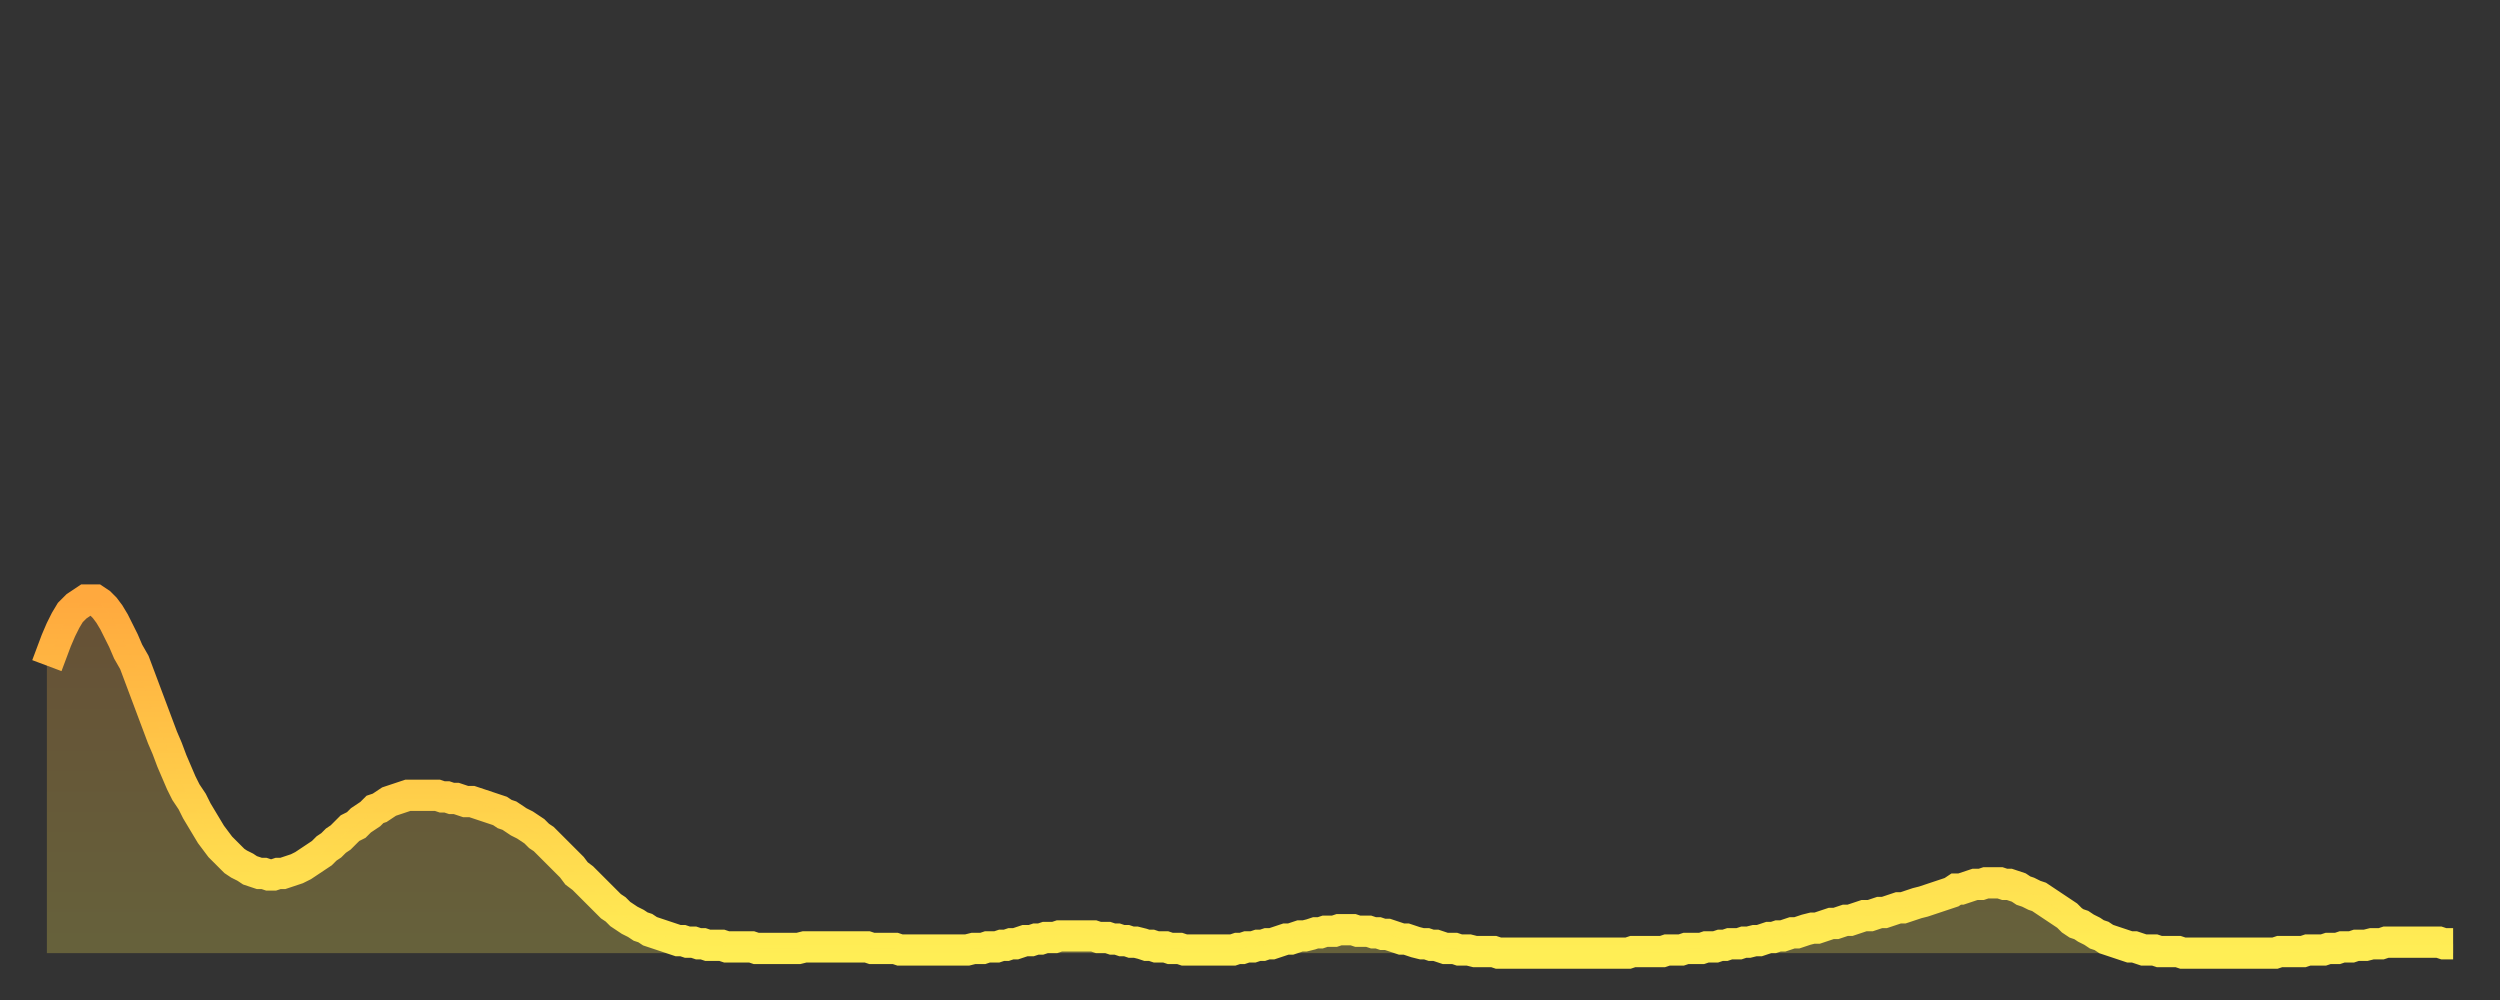 <?xml version="1.0" encoding="utf-8" ?>
<svg baseProfile="full" height="64" version="1.1" width="160" xmlns="http://www.w3.org/2000/svg" xmlns:ev="http://www.w3.org/2001/xml-events" xmlns:xlink="http://www.w3.org/1999/xlink"><rect width="100%" height="100%" fill="#333333" stroke="none"/><defs><linearGradient id="id207510" x1="0" x2="0" y1="0" y2="1"><stop offset="0%" stop-color="#ffa93e" /><stop offset="50%" stop-color="#ffcb49" /><stop offset="100%" stop-color="#ffee55" /></linearGradient></defs><g transform="translate(3,3)"><g><path d="M 0.0 39.6 0.3 38.8 0.6 38.0 0.9 37.3 1.2 36.7 1.5 36.2 1.9 35.8 2.2 35.6 2.5 35.4 2.8 35.4 3.1 35.4 3.4 35.6 3.7 35.9 4.0 36.3 4.3 36.8 4.6 37.4 4.9 38.0 5.2 38.7 5.6 39.4 5.9 40.2 6.2 41.0 6.5 41.8 6.8 42.6 7.1 43.4 7.4 44.2 7.7 44.9 8.0 45.7 8.3 46.4 8.6 47.1 8.9 47.7 9.3 48.3 9.6 48.9 9.9 49.4 10.2 49.9 10.5 50.4 10.8 50.8 11.1 51.2 11.4 51.5 11.7 51.8 12.0 52.1 12.3 52.3 12.7 52.5 13.0 52.7 13.3 52.8 13.6 52.9 13.9 52.9 14.2 53.0 14.5 53.0 14.8 52.9 15.1 52.9 15.4 52.8 15.7 52.7 16.0 52.6 16.4 52.4 16.7 52.2 17.0 52.0 17.3 51.8 17.6 51.6 17.9 51.3 18.2 51.1 18.5 50.8 18.8 50.6 19.1 50.3 19.4 50.0 19.8 49.8 20.1 49.5 20.4 49.3 20.7 49.1 21.0 48.8 21.3 48.7 21.6 48.5 21.9 48.3 22.2 48.2 22.5 48.1 22.8 48.0 23.1 47.9 23.5 47.9 23.8 47.9 24.1 47.9 24.4 47.9 24.7 47.9 25.0 47.9 25.3 48.0 25.6 48.0 25.9 48.1 26.2 48.1 26.5 48.2 26.8 48.3 27.2 48.3 27.5 48.4 27.8 48.5 28.1 48.6 28.4 48.7 28.7 48.8 29.0 48.9 29.3 49.1 29.6 49.2 29.9 49.4 30.2 49.6 30.6 49.8 30.9 50.0 31.2 50.2 31.5 50.5 31.8 50.7 32.1 51.0 32.4 51.3 32.7 51.6 33.0 51.9 33.3 52.2 33.6 52.5 33.9 52.9 34.3 53.2 34.6 53.5 34.9 53.8 35.2 54.1 35.5 54.4 35.8 54.7 36.1 55.0 36.4 55.2 36.7 55.5 37.0 55.7 37.3 55.9 37.7 56.1 38.0 56.3 38.3 56.4 38.6 56.6 38.9 56.7 39.2 56.8 39.5 56.9 39.8 57.0 40.1 57.1 40.4 57.2 40.7 57.2 41.0 57.3 41.4 57.3 41.7 57.4 42.0 57.4 42.3 57.5 42.6 57.5 42.9 57.5 43.2 57.5 43.5 57.6 43.8 57.6 44.1 57.6 44.4 57.6 44.7 57.6 45.1 57.6 45.4 57.7 45.7 57.7 46.0 57.7 46.3 57.7 46.6 57.7 46.9 57.7 47.2 57.7 47.5 57.7 47.8 57.7 48.1 57.7 48.5 57.6 48.8 57.6 49.1 57.6 49.4 57.6 49.7 57.6 50.0 57.6 50.3 57.6 50.6 57.6 50.9 57.6 51.2 57.6 51.5 57.6 51.8 57.6 52.2 57.6 52.5 57.6 52.8 57.7 53.1 57.7 53.4 57.7 53.7 57.7 54.0 57.7 54.3 57.7 54.6 57.8 54.9 57.8 55.2 57.8 55.6 57.8 55.9 57.8 56.2 57.8 56.5 57.8 56.8 57.8 57.1 57.8 57.4 57.8 57.7 57.8 58.0 57.8 58.3 57.8 58.6 57.8 58.9 57.8 59.3 57.7 59.6 57.7 59.9 57.7 60.2 57.6 60.5 57.6 60.8 57.6 61.1 57.5 61.4 57.5 61.7 57.4 62.0 57.4 62.3 57.3 62.6 57.2 63.0 57.2 63.3 57.1 63.6 57.1 63.9 57.0 64.2 57.0 64.5 57.0 64.8 56.9 65.1 56.9 65.4 56.9 65.7 56.9 66.0 56.9 66.4 56.9 66.7 56.9 67.0 56.9 67.3 57.0 67.6 57.0 67.9 57.0 68.2 57.1 68.5 57.1 68.8 57.2 69.1 57.2 69.4 57.3 69.7 57.3 70.1 57.4 70.4 57.5 70.7 57.5 71.0 57.6 71.3 57.6 71.6 57.6 71.9 57.7 72.2 57.7 72.5 57.7 72.8 57.8 73.1 57.8 73.5 57.8 73.8 57.8 74.1 57.8 74.4 57.8 74.7 57.8 75.0 57.8 75.3 57.8 75.6 57.8 75.9 57.8 76.2 57.7 76.5 57.7 76.8 57.6 77.2 57.6 77.5 57.5 77.8 57.5 78.1 57.4 78.4 57.4 78.7 57.3 79.0 57.2 79.3 57.1 79.6 57.1 79.9 57.0 80.2 56.9 80.5 56.9 80.9 56.8 81.2 56.7 81.5 56.7 81.8 56.6 82.1 56.6 82.4 56.6 82.7 56.5 83.0 56.5 83.3 56.5 83.6 56.5 83.9 56.6 84.3 56.6 84.6 56.6 84.9 56.7 85.2 56.7 85.5 56.8 85.8 56.8 86.1 56.9 86.4 57.0 86.7 57.1 87.0 57.1 87.3 57.2 87.6 57.3 88.0 57.4 88.3 57.4 88.6 57.5 88.9 57.5 89.2 57.6 89.5 57.7 89.8 57.7 90.1 57.7 90.4 57.8 90.7 57.8 91.0 57.8 91.4 57.9 91.7 57.9 92.0 57.9 92.3 57.9 92.6 57.9 92.9 58.0 93.2 58.0 93.5 58.0 93.8 58.0 94.1 58.0 94.4 58.0 94.7 58.0 95.1 58.0 95.4 58.0 95.7 58.0 96.0 58.0 96.3 58.0 96.6 58.0 96.9 58.0 97.2 58.0 97.5 58.0 97.8 58.0 98.1 58.0 98.4 58.0 98.8 58.0 99.1 58.0 99.4 58.0 99.7 58.0 100.0 58.0 100.3 58.0 100.6 58.0 100.9 58.0 101.2 58.0 101.5 57.9 101.8 57.9 102.2 57.9 102.5 57.9 102.8 57.9 103.1 57.9 103.4 57.9 103.7 57.8 104.0 57.8 104.3 57.8 104.6 57.8 104.9 57.7 105.2 57.7 105.5 57.7 105.9 57.7 106.2 57.6 106.5 57.6 106.8 57.6 107.1 57.5 107.4 57.5 107.7 57.4 108.0 57.4 108.3 57.4 108.6 57.3 108.9 57.3 109.3 57.2 109.6 57.2 109.9 57.1 110.2 57.0 110.5 57.0 110.8 56.9 111.1 56.9 111.4 56.8 111.7 56.7 112.0 56.7 112.3 56.6 112.6 56.5 113.0 56.4 113.3 56.4 113.6 56.3 113.9 56.2 114.2 56.1 114.5 56.1 114.8 56.0 115.1 55.9 115.4 55.9 115.7 55.8 116.0 55.7 116.3 55.6 116.7 55.6 117.0 55.5 117.3 55.4 117.6 55.4 117.9 55.3 118.2 55.2 118.5 55.1 118.8 55.1 119.1 55.0 119.4 54.9 119.7 54.8 120.1 54.7 120.4 54.6 120.7 54.5 121.0 54.4 121.3 54.3 121.6 54.2 121.9 54.1 122.2 53.9 122.5 53.9 122.8 53.8 123.1 53.7 123.4 53.6 123.8 53.6 124.1 53.5 124.4 53.5 124.7 53.5 125.0 53.5 125.3 53.6 125.6 53.6 125.9 53.7 126.2 53.8 126.5 54.0 126.8 54.1 127.2 54.3 127.5 54.4 127.8 54.6 128.1 54.8 128.4 55.0 128.7 55.2 129.0 55.4 129.3 55.6 129.6 55.9 129.9 56.1 130.2 56.2 130.5 56.4 130.9 56.6 131.2 56.8 131.5 56.9 131.8 57.1 132.1 57.2 132.4 57.3 132.7 57.4 133.0 57.5 133.3 57.6 133.6 57.6 133.9 57.7 134.2 57.8 134.6 57.8 134.9 57.8 135.2 57.9 135.5 57.9 135.8 57.9 136.1 57.9 136.4 57.9 136.7 58.0 137.0 58.0 137.3 58.0 137.6 58.0 138.0 58.0 138.3 58.0 138.6 58.0 138.9 58.0 139.2 58.0 139.5 58.0 139.8 58.0 140.1 58.0 140.4 58.0 140.7 58.0 141.0 58.0 141.3 58.0 141.7 58.0 142.0 58.0 142.3 58.0 142.6 58.0 142.9 57.9 143.2 57.9 143.5 57.9 143.8 57.9 144.1 57.9 144.4 57.9 144.7 57.8 145.1 57.8 145.4 57.8 145.7 57.8 146.0 57.7 146.3 57.7 146.6 57.7 146.9 57.6 147.2 57.6 147.5 57.6 147.8 57.5 148.1 57.5 148.4 57.5 148.8 57.4 149.1 57.4 149.4 57.4 149.7 57.3 150.0 57.3 150.3 57.3 150.6 57.3 150.9 57.3 151.2 57.3 151.5 57.3 151.8 57.3 152.1 57.3 152.5 57.3 152.8 57.3 153.1 57.3 153.4 57.4 153.7 57.4 154.0 57.4" fill="none" id="graph-curve" opacity="1" stroke="url(#id207510)" stroke-width="2" /><path d="M 0 58 L 0.0 39.6 0.3 38.8 0.6 38.0 0.9 37.3 1.2 36.7 1.5 36.2 1.9 35.8 2.2 35.6 2.5 35.4 2.8 35.4 3.1 35.4 3.4 35.6 3.7 35.9 4.0 36.3 4.3 36.8 4.6 37.4 4.9 38.0 5.2 38.7 5.6 39.4 5.9 40.2 6.2 41.0 6.5 41.8 6.8 42.6 7.1 43.4 7.4 44.2 7.7 44.9 8.0 45.7 8.3 46.4 8.6 47.1 8.9 47.7 9.3 48.3 9.6 48.9 9.9 49.4 10.2 49.9 10.5 50.4 10.8 50.8 11.1 51.2 11.4 51.5 11.7 51.8 12.0 52.1 12.3 52.3 12.7 52.5 13.0 52.7 13.3 52.8 13.6 52.9 13.9 52.9 14.2 53.0 14.5 53.0 14.8 52.9 15.1 52.9 15.4 52.8 15.7 52.7 16.0 52.6 16.4 52.4 16.7 52.2 17.0 52.0 17.3 51.8 17.6 51.6 17.9 51.3 18.2 51.1 18.5 50.8 18.8 50.6 19.1 50.3 19.4 50.0 19.8 49.8 20.1 49.5 20.4 49.3 20.7 49.1 21.0 48.8 21.3 48.7 21.6 48.5 21.9 48.3 22.2 48.2 22.5 48.1 22.8 48.0 23.1 47.9 23.5 47.9 23.8 47.9 24.1 47.9 24.4 47.9 24.7 47.9 25.0 47.9 25.3 48.0 25.6 48.0 25.9 48.1 26.2 48.1 26.5 48.2 26.8 48.3 27.2 48.3 27.5 48.4 27.8 48.5 28.1 48.6 28.4 48.7 28.7 48.8 29.0 48.9 29.3 49.1 29.6 49.2 29.9 49.4 30.2 49.6 30.6 49.8 30.9 50.0 31.2 50.2 31.5 50.5 31.8 50.7 32.1 51.0 32.4 51.3 32.7 51.6 33.0 51.9 33.3 52.2 33.6 52.5 33.9 52.9 34.3 53.2 34.6 53.5 34.9 53.8 35.2 54.1 35.5 54.4 35.8 54.7 36.1 55.0 36.4 55.2 36.7 55.5 37.0 55.7 37.3 55.9 37.7 56.1 38.0 56.3 38.3 56.4 38.6 56.6 38.9 56.7 39.2 56.8 39.5 56.9 39.8 57.0 40.1 57.1 40.4 57.2 40.7 57.2 41.0 57.3 41.4 57.3 41.7 57.4 42.0 57.4 42.3 57.5 42.6 57.5 42.9 57.5 43.2 57.5 43.5 57.6 43.8 57.6 44.1 57.6 44.4 57.6 44.7 57.6 45.1 57.6 45.4 57.7 45.7 57.7 46.0 57.7 46.3 57.7 46.6 57.7 46.9 57.7 47.2 57.7 47.5 57.7 47.8 57.7 48.1 57.7 48.5 57.6 48.8 57.6 49.1 57.6 49.4 57.6 49.7 57.6 50.0 57.6 50.3 57.6 50.6 57.6 50.9 57.6 51.2 57.6 51.5 57.6 51.8 57.6 52.2 57.6 52.5 57.6 52.8 57.7 53.1 57.7 53.4 57.7 53.7 57.7 54.0 57.7 54.3 57.7 54.6 57.8 54.9 57.8 55.2 57.8 55.6 57.8 55.9 57.8 56.2 57.8 56.5 57.8 56.8 57.8 57.1 57.8 57.4 57.8 57.7 57.8 58.0 57.8 58.3 57.8 58.6 57.8 58.9 57.8 59.3 57.7 59.6 57.7 59.9 57.7 60.2 57.6 60.5 57.6 60.8 57.6 61.1 57.5 61.4 57.5 61.7 57.4 62.0 57.4 62.3 57.3 62.6 57.2 63.0 57.2 63.3 57.1 63.6 57.1 63.9 57.0 64.2 57.0 64.5 57.0 64.8 56.9 65.1 56.9 65.4 56.9 65.7 56.9 66.0 56.9 66.4 56.9 66.7 56.9 67.0 56.9 67.3 57.0 67.6 57.0 67.9 57.0 68.2 57.1 68.5 57.1 68.8 57.2 69.1 57.2 69.4 57.3 69.7 57.3 70.1 57.4 70.4 57.5 70.7 57.5 71.0 57.6 71.3 57.6 71.6 57.6 71.9 57.7 72.2 57.7 72.5 57.7 72.8 57.8 73.1 57.8 73.5 57.8 73.8 57.8 74.1 57.8 74.4 57.8 74.7 57.8 75.0 57.8 75.3 57.8 75.6 57.8 75.9 57.8 76.2 57.7 76.5 57.7 76.8 57.6 77.2 57.6 77.5 57.5 77.8 57.5 78.1 57.4 78.4 57.4 78.7 57.3 79.0 57.2 79.3 57.1 79.6 57.1 79.9 57.0 80.2 56.9 80.5 56.9 80.9 56.8 81.2 56.7 81.5 56.7 81.8 56.6 82.1 56.6 82.4 56.6 82.7 56.5 83.0 56.5 83.3 56.5 83.6 56.5 83.9 56.6 84.3 56.6 84.6 56.6 84.9 56.7 85.2 56.7 85.5 56.8 85.8 56.8 86.1 56.9 86.4 57.0 86.7 57.1 87.0 57.1 87.3 57.2 87.6 57.3 88.0 57.4 88.3 57.4 88.6 57.5 88.9 57.5 89.2 57.6 89.5 57.7 89.8 57.7 90.1 57.7 90.4 57.8 90.7 57.8 91.0 57.8 91.4 57.9 91.7 57.9 92.0 57.9 92.3 57.9 92.6 57.9 92.9 58.0 93.2 58.0 93.5 58.0 93.8 58.0 94.1 58.0 94.4 58.0 94.7 58.0 95.1 58.0 95.4 58.0 95.7 58.0 96.0 58.0 96.3 58.0 96.6 58.0 96.9 58.0 97.2 58.0 97.5 58.0 97.8 58.0 98.1 58.0 98.4 58.0 98.8 58.0 99.1 58.0 99.4 58.0 99.7 58.0 100.0 58.0 100.3 58.0 100.6 58.0 100.9 58.0 101.2 58.0 101.5 57.9 101.8 57.9 102.2 57.9 102.5 57.9 102.8 57.9 103.1 57.9 103.4 57.9 103.7 57.8 104.0 57.8 104.3 57.8 104.6 57.8 104.9 57.7 105.2 57.7 105.5 57.7 105.9 57.7 106.2 57.6 106.5 57.6 106.8 57.6 107.1 57.5 107.4 57.5 107.7 57.4 108.0 57.4 108.3 57.4 108.6 57.3 108.9 57.3 109.3 57.2 109.6 57.2 109.9 57.1 110.2 57.0 110.5 57.0 110.8 56.9 111.1 56.9 111.4 56.8 111.7 56.7 112.0 56.7 112.3 56.6 112.6 56.5 113.0 56.4 113.3 56.4 113.6 56.3 113.9 56.2 114.2 56.1 114.5 56.1 114.8 56.0 115.1 55.9 115.4 55.9 115.7 55.8 116.0 55.7 116.3 55.6 116.7 55.6 117.0 55.5 117.3 55.4 117.6 55.4 117.9 55.3 118.2 55.2 118.5 55.1 118.8 55.1 119.1 55.0 119.4 54.9 119.7 54.8 120.1 54.7 120.4 54.6 120.7 54.5 121.0 54.4 121.3 54.3 121.6 54.2 121.9 54.1 122.2 53.9 122.5 53.9 122.8 53.8 123.1 53.7 123.4 53.6 123.8 53.6 124.1 53.5 124.4 53.5 124.7 53.5 125.0 53.5 125.3 53.6 125.6 53.6 125.9 53.7 126.2 53.8 126.5 54.0 126.8 54.1 127.2 54.3 127.5 54.4 127.8 54.6 128.1 54.8 128.4 55.0 128.7 55.2 129.0 55.4 129.3 55.6 129.6 55.9 129.9 56.1 130.2 56.2 130.5 56.4 130.9 56.6 131.2 56.8 131.5 56.9 131.8 57.1 132.1 57.2 132.4 57.3 132.7 57.4 133.0 57.5 133.3 57.6 133.6 57.6 133.9 57.7 134.2 57.8 134.6 57.8 134.9 57.8 135.2 57.9 135.5 57.9 135.8 57.9 136.1 57.9 136.4 57.9 136.7 58.0 137.0 58.0 137.3 58.0 137.6 58.0 138.0 58.0 138.3 58.0 138.6 58.0 138.9 58.0 139.2 58.0 139.5 58.0 139.8 58.0 140.1 58.0 140.4 58.0 140.7 58.0 141.0 58.0 141.3 58.0 141.7 58.0 142.0 58.0 142.3 58.0 142.6 58.0 142.9 57.9 143.2 57.9 143.5 57.9 143.8 57.9 144.1 57.9 144.4 57.9 144.7 57.8 145.1 57.8 145.4 57.8 145.7 57.8 146.0 57.7 146.3 57.7 146.6 57.7 146.9 57.6 147.2 57.6 147.5 57.6 147.8 57.5 148.1 57.5 148.4 57.5 148.8 57.4 149.1 57.4 149.4 57.4 149.7 57.3 150.0 57.3 150.3 57.3 150.6 57.3 150.9 57.3 151.2 57.3 151.5 57.3 151.8 57.3 152.1 57.3 152.5 57.3 152.8 57.3 153.1 57.3 153.4 57.4 153.7 57.4 154.0 57.4 154 58" fill="url(#id207510)" fill-opacity=".25" id="graph-shadow" /></g></g></svg>